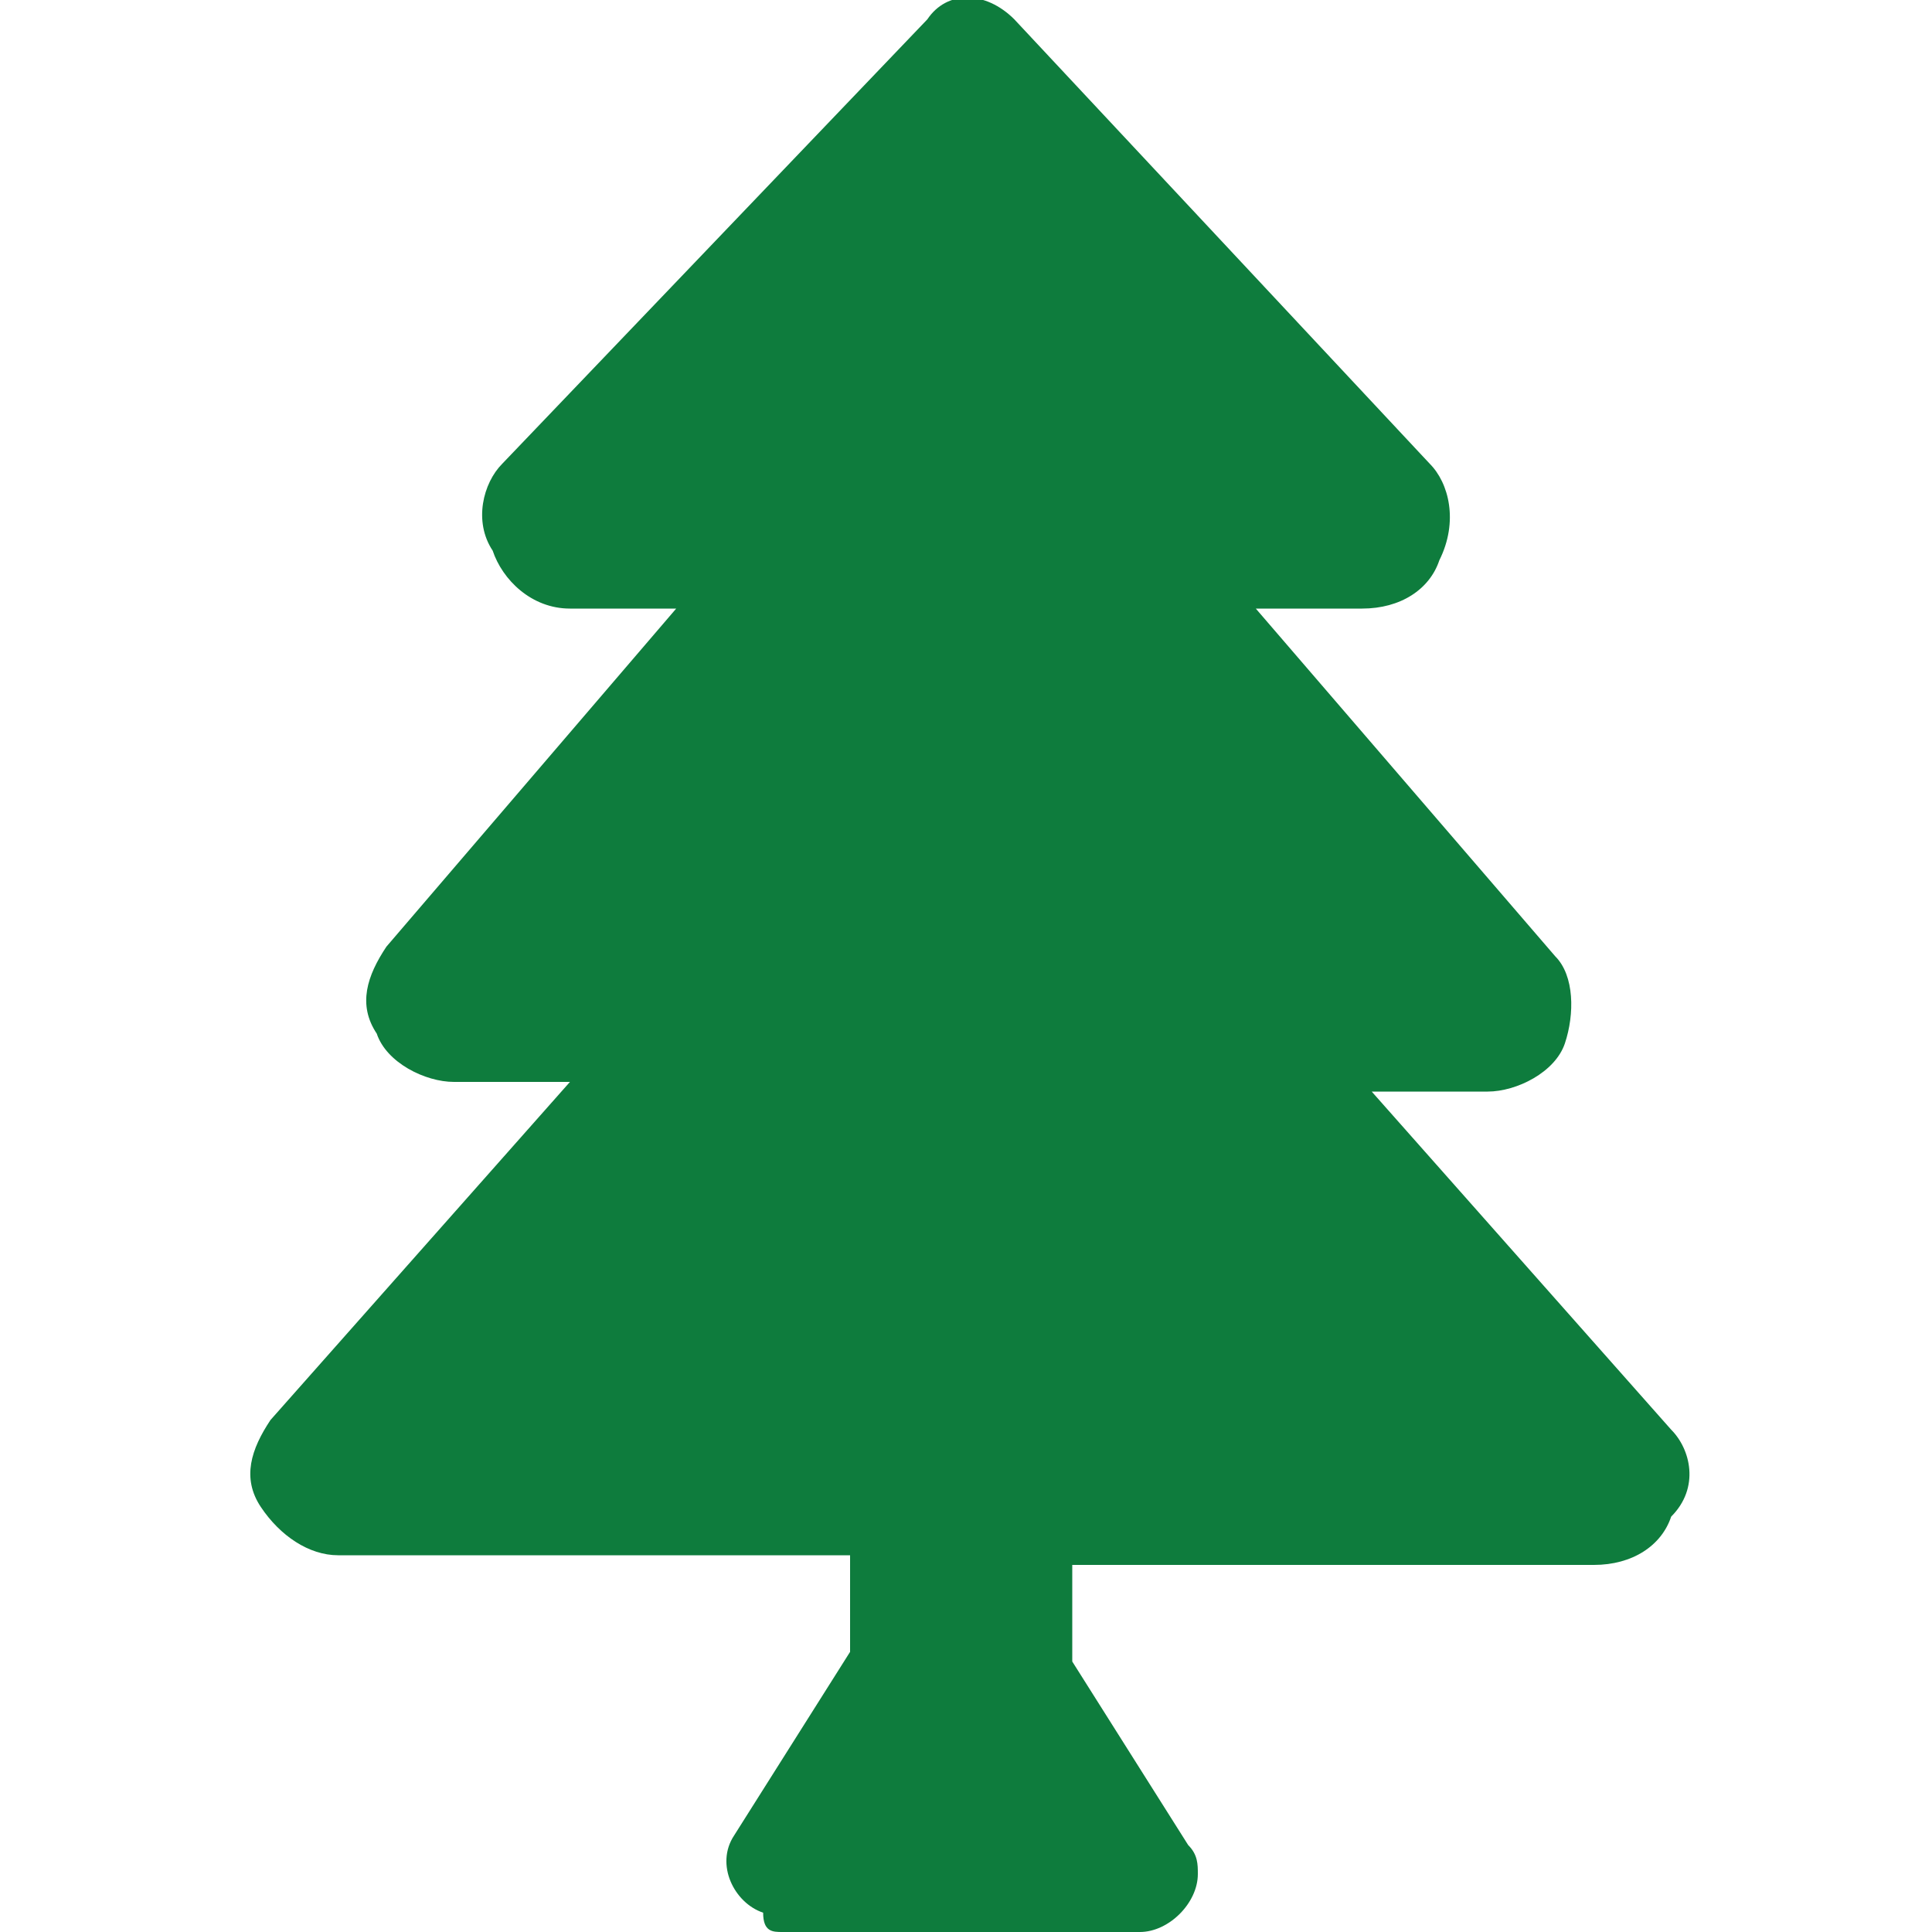 <?xml version="1.0" encoding="utf-8"?>
<!-- Generator: Adobe Illustrator 26.3.1, SVG Export Plug-In . SVG Version: 6.00 Build 0)  -->
<svg version="1.1" id="レイヤー_1" xmlns="http://www.w3.org/2000/svg" xmlns:xlink="http://www.w3.org/1999/xlink" x="0px"
	 y="0px" viewBox="0 0 20 20" style="enable-background:new 0 0 20 20;" xml:space="preserve">
<style type="text/css">
	.st0{fill:#0E7C3D;}
</style>
<path id="Icon_awesome-tree" class="st0" d="M17.3,14.8l-3.1-3.5h1.2c0.3,0,0.7-0.2,0.8-0.5c0.1-0.3,0.1-0.7-0.1-0.9L13,6.3h1.1
	c0.4,0,0.7-0.2,0.8-0.5C15.1,5.4,15,5,14.8,4.8l-4.3-4.6c-0.3-0.3-0.7-0.3-0.9,0c0,0,0,0,0,0L5.2,4.8C5,5,4.9,5.4,5.1,5.7
	C5.2,6,5.5,6.3,5.9,6.3H7L4,9.8c-0.2,0.3-0.3,0.6-0.1,0.9c0.1,0.3,0.5,0.5,0.8,0.5h1.2l-3.1,3.5c-0.2,0.3-0.3,0.6-0.1,0.9
	c0.2,0.3,0.5,0.5,0.8,0.5h5.3v1l-1.2,1.9c-0.2,0.3,0,0.7,0.3,0.8C7.9,20,8,20,8.1,20h3.7c0.3,0,0.6-0.3,0.6-0.6c0-0.1,0-0.2-0.1-0.3
	l-1.2-1.9v-1h5.4c0.4,0,0.7-0.2,0.8-0.5C17.6,15.4,17.5,15,17.3,14.8z"/>
</svg>
